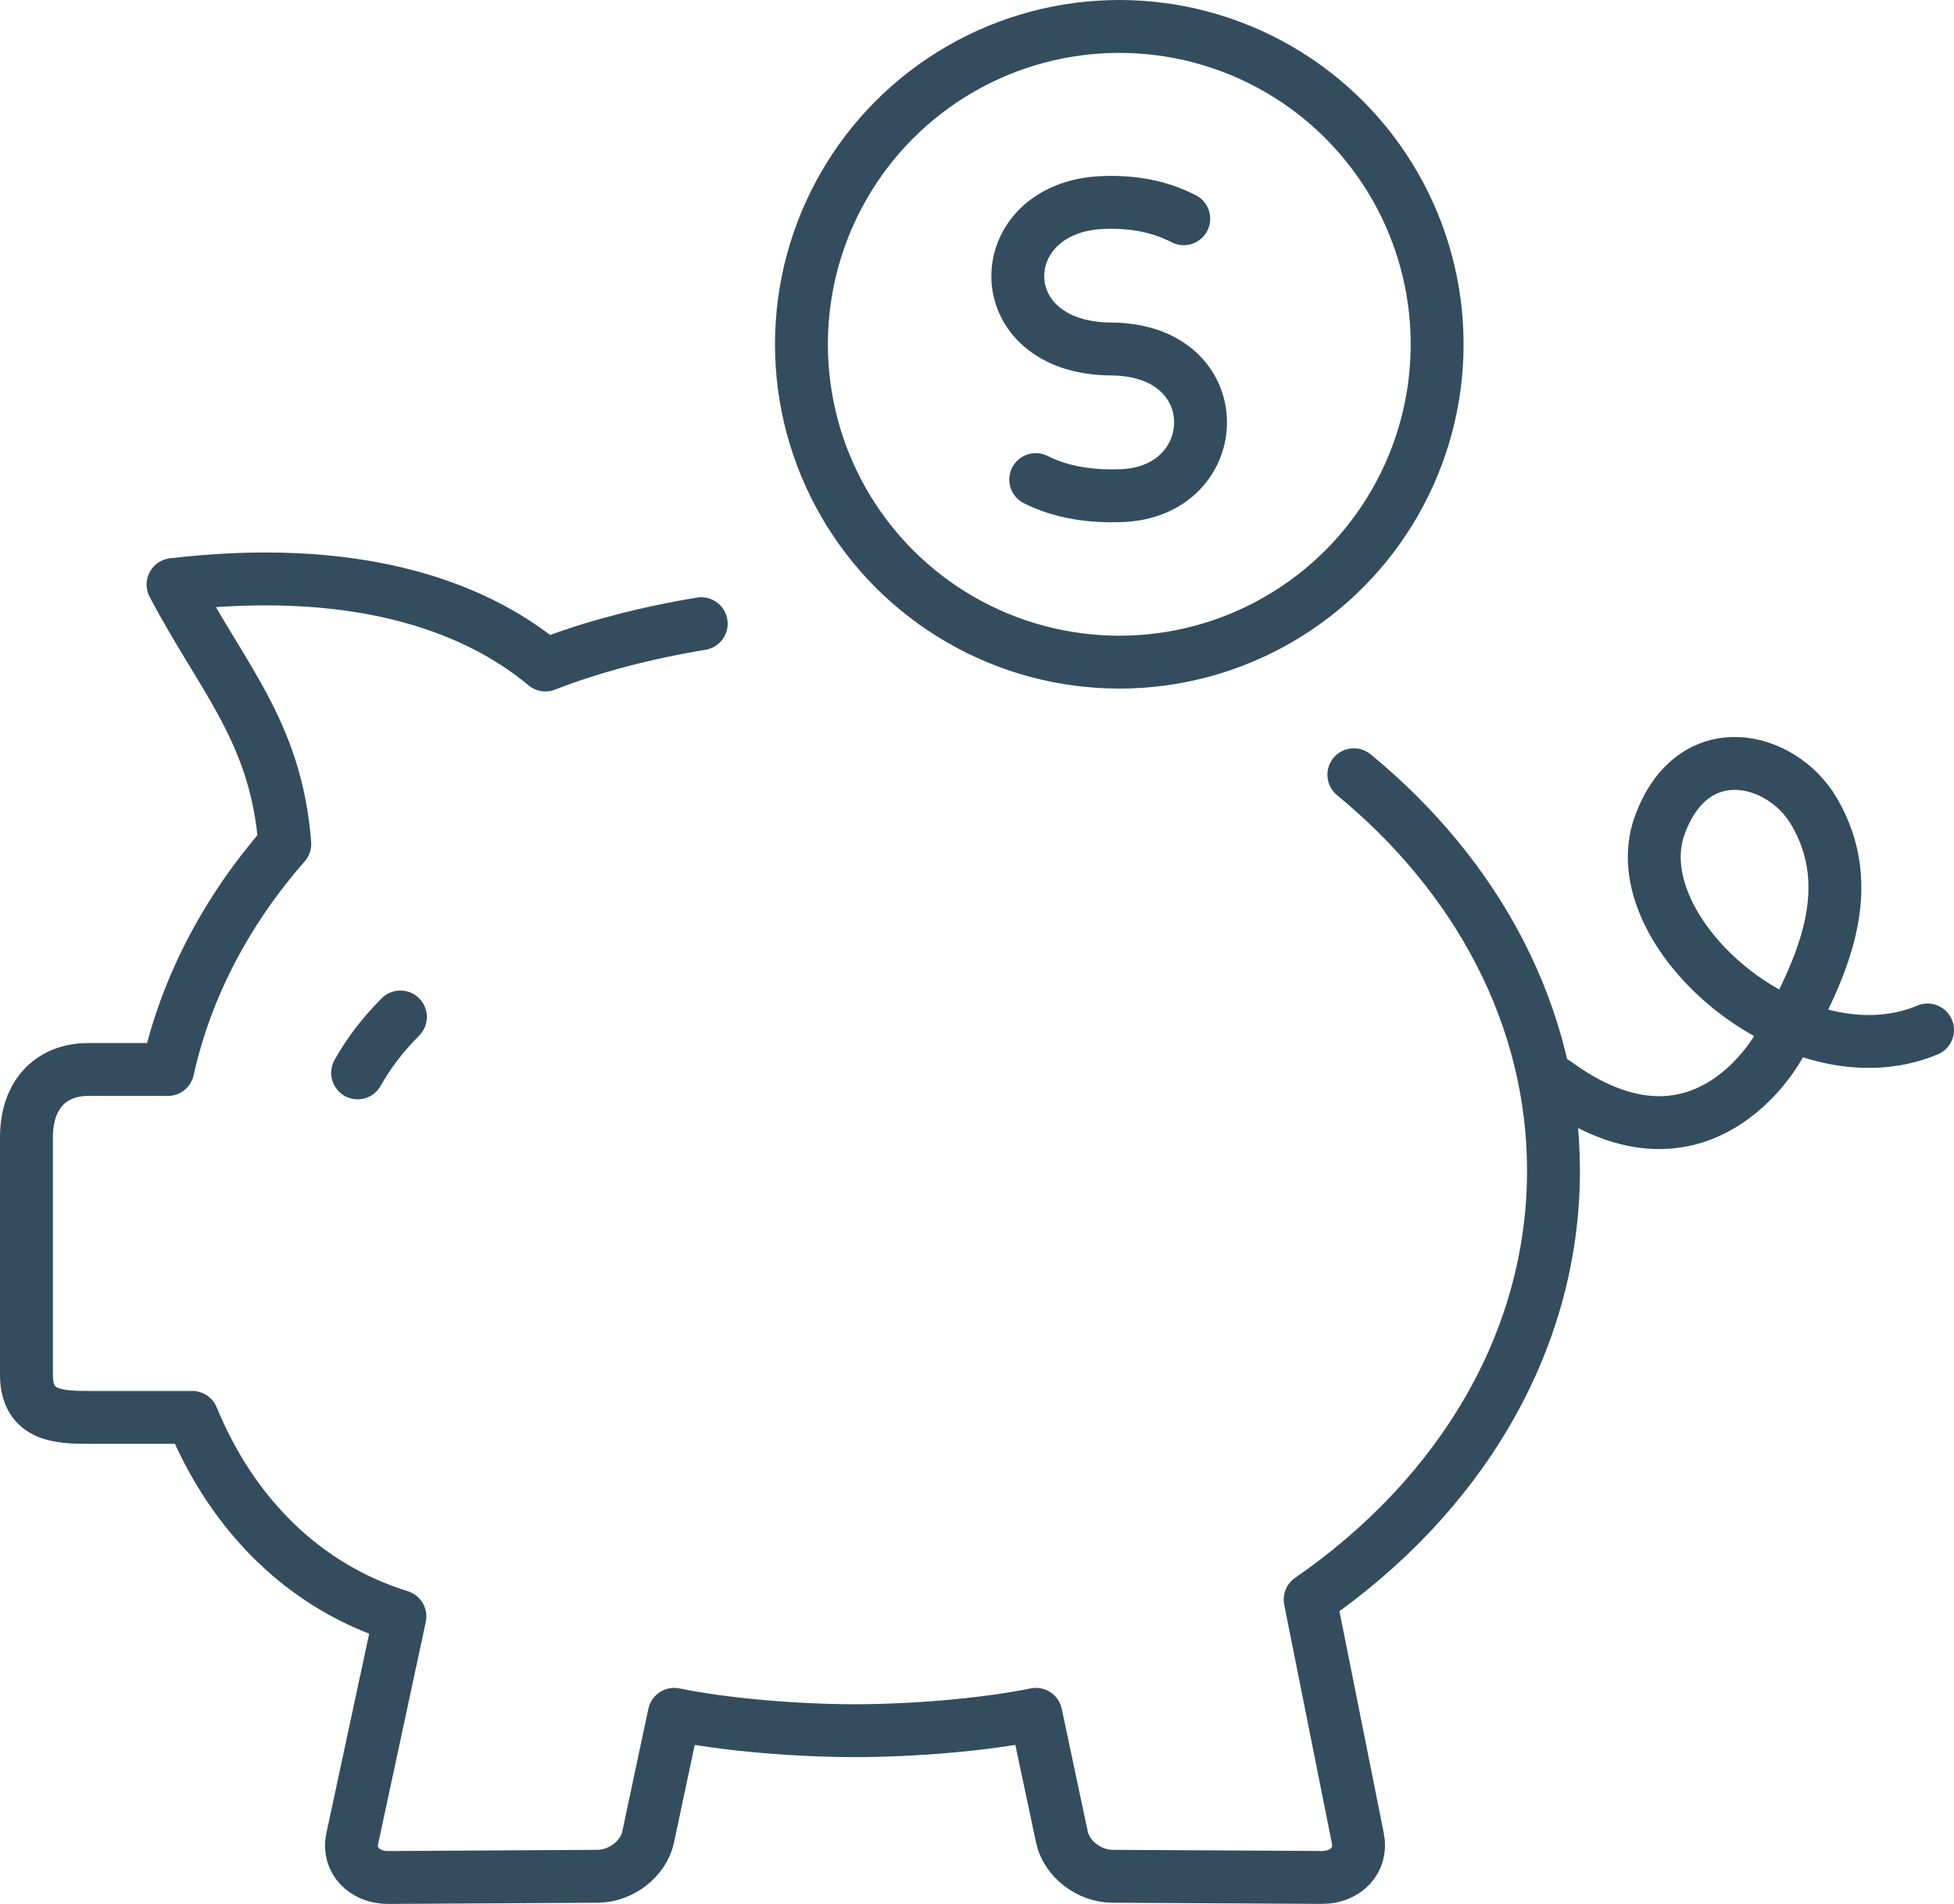 <?xml version="1.0" encoding="utf-8"?>
<!-- Generator: Adobe Illustrator 16.0.3, SVG Export Plug-In . SVG Version: 6.00 Build 0)  -->
<!DOCTYPE svg PUBLIC "-//W3C//DTD SVG 1.1//EN" "http://www.w3.org/Graphics/SVG/1.1/DTD/svg11.dtd">
<svg version="1.1" id="Vrstva_1" xmlns="http://www.w3.org/2000/svg" xmlns:xlink="http://www.w3.org/1999/xlink" x="0px" y="0px"
	 width="36.947px" height="36px" viewBox="0 0 36.947 36" enable-background="new 0 0 36.947 36" xml:space="preserve">
<g>
	<defs>
		<rect id="SVGID_1_" width="36.948" height="36"/>
	</defs>
	<clipPath id="SVGID_2_">
		<use xlink:href="#SVGID_1_"  overflow="visible"/>
	</clipPath>
	
		<path clip-path="url(#SVGID_2_)" fill="none" stroke="#334D5E" stroke-linecap="round" stroke-linejoin="round" stroke-miterlimit="22.926" d="
		M25.599,14.649c2.332,1.916,3.775,4.564,3.775,7.488c0,3.255-1.788,6.166-4.601,8.108l0.903,4.521
		c0.081,0.404-0.23,0.735-0.679,0.733l-3.963-0.022c-0.449-0.002-0.869-0.337-0.955-0.741l-0.492-2.321
		c-0.994,0.202-2.351,0.309-3.42,0.309c-1.069,0-2.427-0.106-3.419-0.309l-0.493,2.321c-0.085,0.403-0.506,0.739-0.954,0.741
		L7.339,35.5c-0.449,0.002-0.766-0.329-0.679-0.733l0.902-4.203C5.772,30.01,4.399,28.659,3.635,26.8H1.702
		C1.15,26.8,0.5,26.798,0.5,25.996v-4.491c0-0.796,0.451-1.283,1.17-1.283h1.503c0.349-1.57,1.12-3.018,2.212-4.265
		c-0.166-2.122-1.168-3.11-2.113-4.904c3.337-0.391,5.62,0.335,7.041,1.521c0.875-0.343,1.892-0.607,2.946-0.781 M36.447,19.475
		c-2.473,1.036-5.801-1.862-5.063-3.874c0.627-1.715,2.3-1.303,2.912-0.267c0.859,1.455,0.185,2.95-0.639,4.41
		c-0.362,0.645-1.813,2.518-4.25,0.729"/>
	
		<circle clip-path="url(#SVGID_2_)" fill="none" stroke="#334D5E" stroke-linecap="round" stroke-linejoin="round" stroke-miterlimit="22.926" cx="21.164" cy="6.51" r="6.01"/>
	
		<path clip-path="url(#SVGID_2_)" fill="none" stroke="#334D5E" stroke-linecap="round" stroke-linejoin="round" stroke-miterlimit="22.926" d="
		M19.584,9.068c0.496,0.25,1.053,0.324,1.615,0.304c1.984-0.067,2.082-2.76-0.187-2.773c-2.372-0.014-2.291-2.697-0.147-2.77
		c0.54-0.019,1.035,0.061,1.518,0.307 M7.571,19.229c-0.34,0.342-0.598,0.682-0.809,1.057"/>
</g>
</svg>
